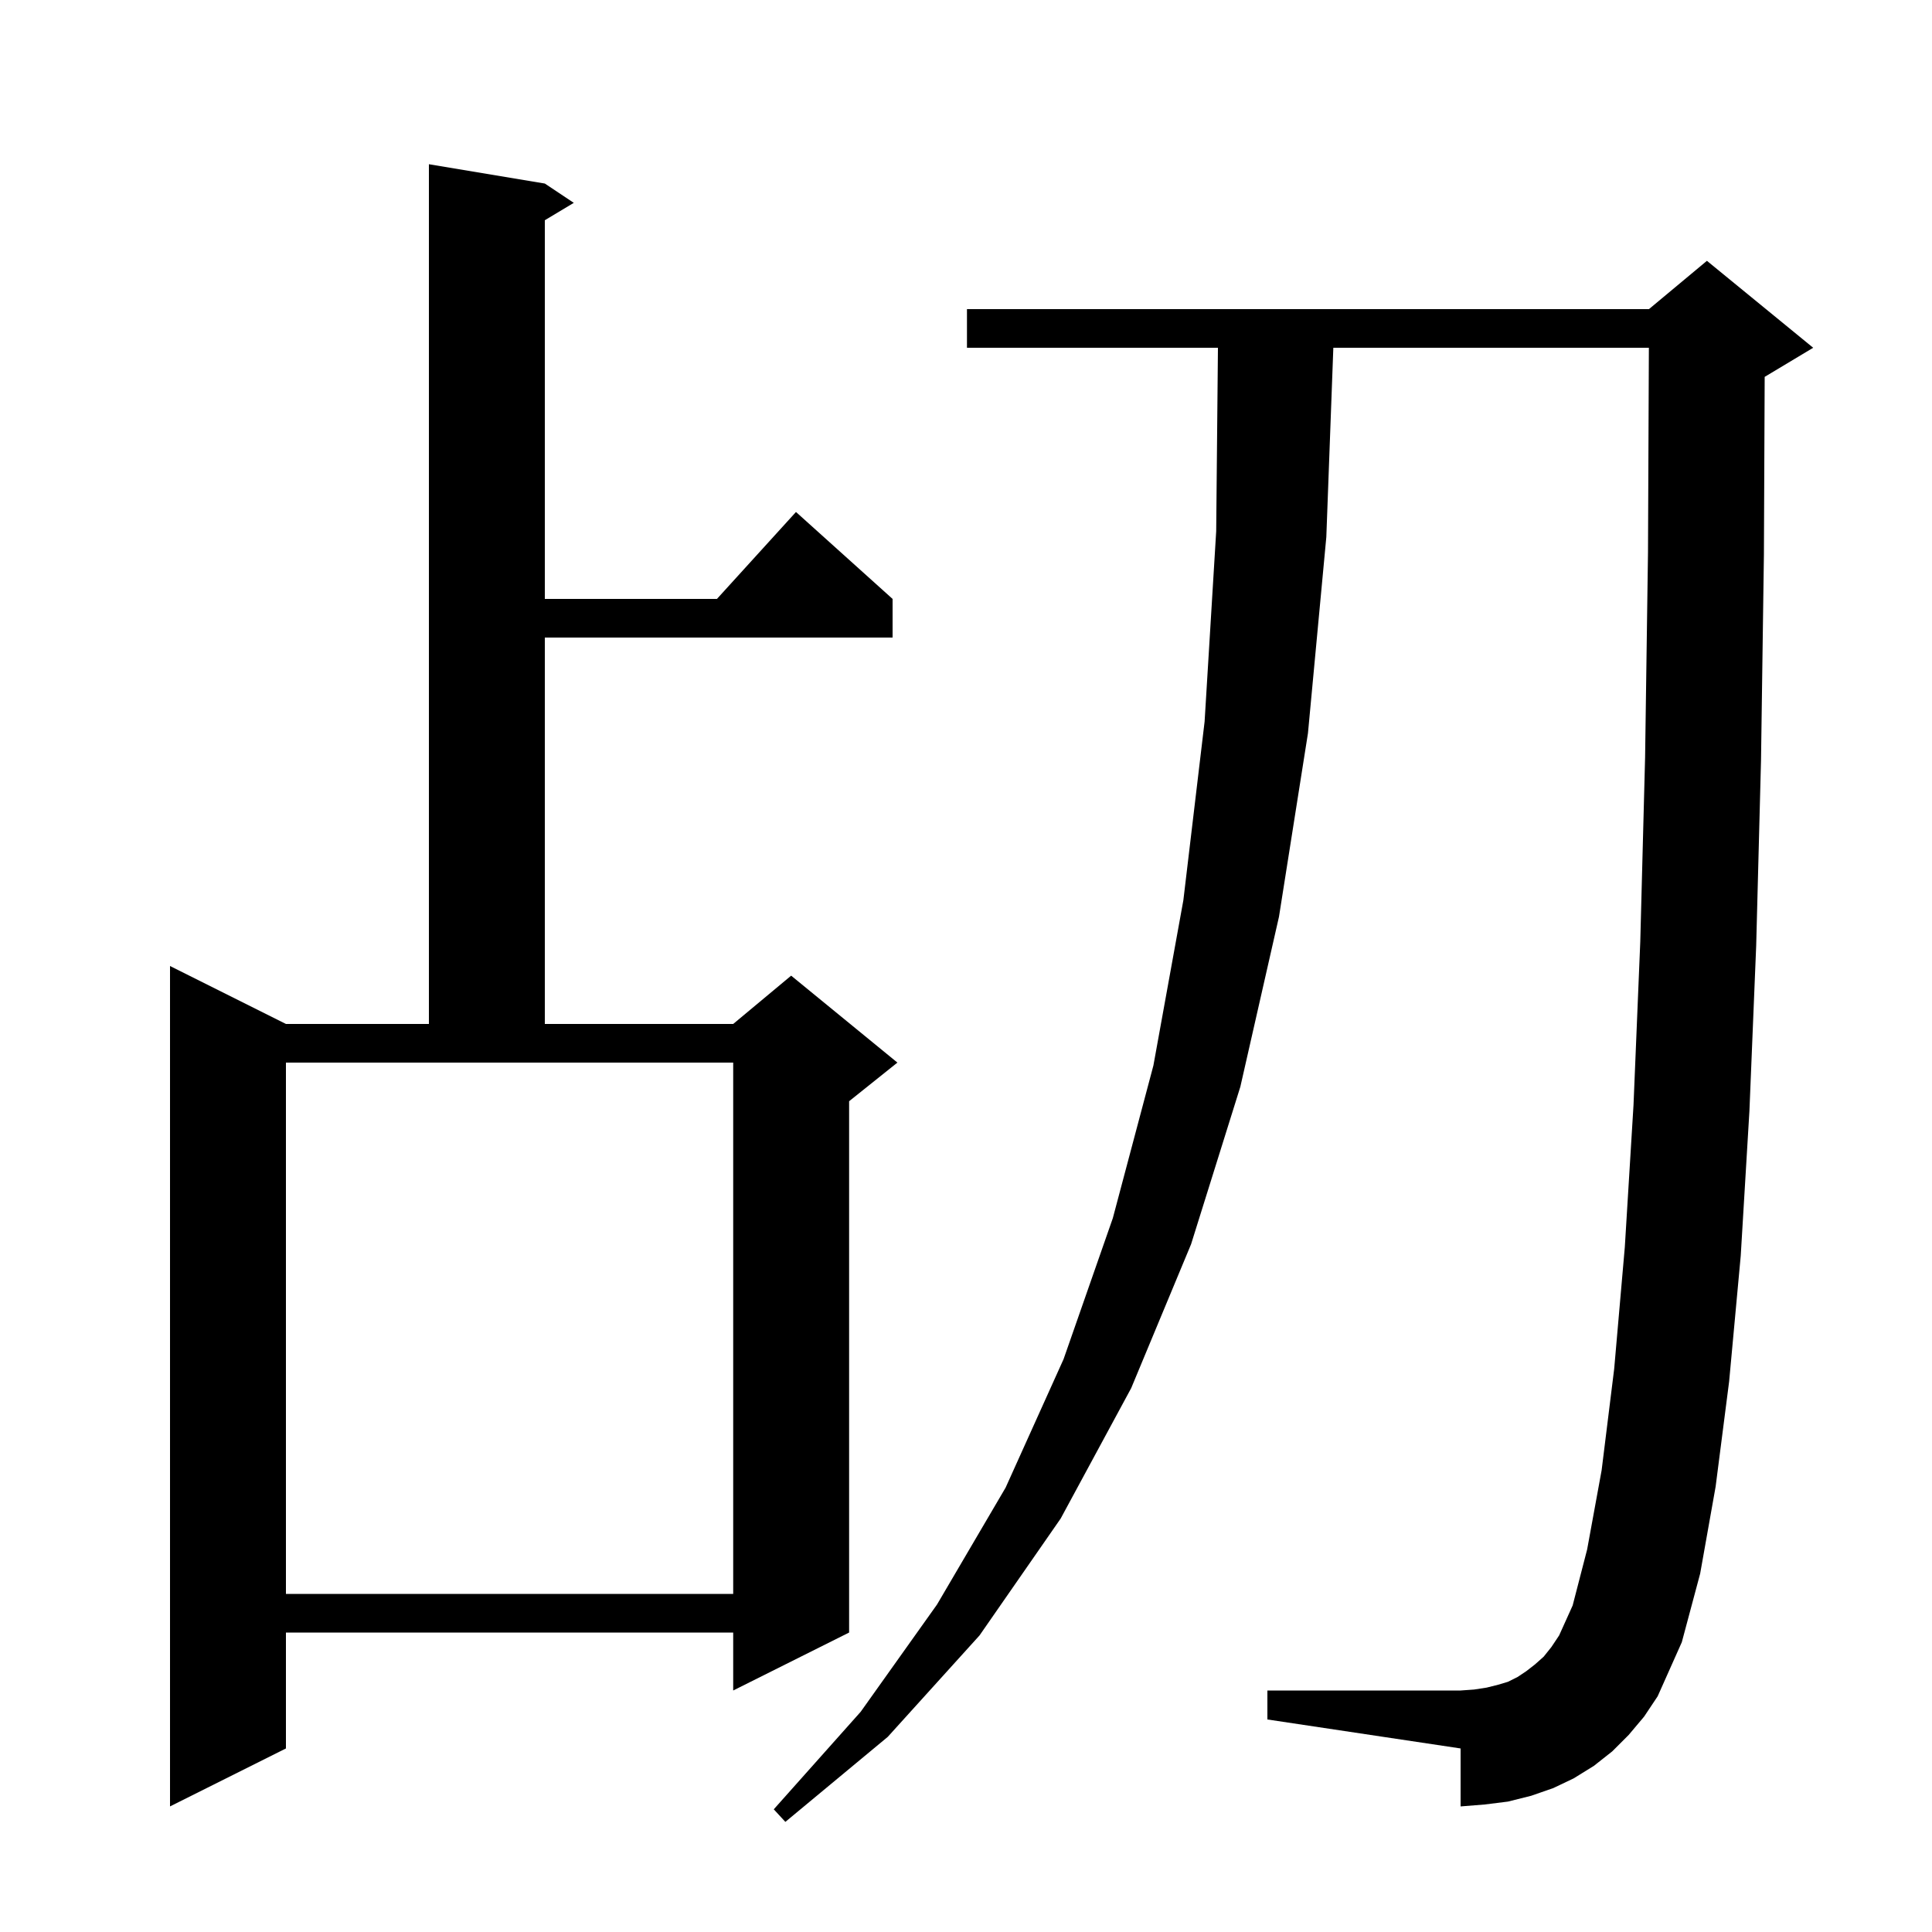 <svg xmlns="http://www.w3.org/2000/svg" xmlns:xlink="http://www.w3.org/1999/xlink" version="1.1" baseProfile="full" viewBox="0 0 200 200" width="200" height="200"><g fill="currentColor"><path d="M 168.6 179.6 L 166.9 181.3 L 165.0 182.8 L 162.9 184.1 L 160.8 185.1 L 158.5 185.9 L 156.1 186.5 L 153.7 186.8 L 151.2 187.0 L 151.2 181.0 L 131.2 178.0 L 131.2 175.0 L 151.2 175.0 L 152.6 174.9 L 153.9 174.7 L 155.1 174.4 L 156.1 174.1 L 157.1 173.6 L 158.0 173.0 L 158.9 172.3 L 159.8 171.5 L 160.6 170.5 L 161.4 169.3 L 162.8 166.2 L 164.3 160.4 L 165.8 152.2 L 167.1 141.7 L 168.2 129.1 L 169.1 114.4 L 169.8 97.5 L 170.3 78.4 L 170.6 57.2 L 170.691 36.0 L 138.026 36.0 L 137.3 55.6 L 135.4 75.9 L 132.4 94.9 L 128.4 112.5 L 123.3 128.8 L 117.1 143.7 L 109.8 157.2 L 101.4 169.3 L 91.9 179.8 L 81.3 188.6 L 80.1 187.3 L 89.1 177.2 L 97.0 166.1 L 104.1 154.0 L 110.1 140.7 L 115.2 126.1 L 119.4 110.3 L 122.5 93.2 L 124.7 74.7 L 125.9 55.0 L 126.081 36.0 L 100.1 36.0 L 100.1 32.0 L 170.7 32.0 L 176.7 27.0 L 187.7 36.0 L 182.7 39.0 L 182.679 39.009 L 182.6 57.4 L 182.3 78.7 L 181.8 97.9 L 181.1 115.0 L 180.2 130.0 L 179.0 143.0 L 177.6 153.9 L 176.0 162.9 L 174.1 170.0 L 171.6 175.6 L 170.2 177.7 Z M 56.4 19.0 L 59.4 21.0 L 56.4 22.8 L 56.4 62.0 L 74.218 62.0 L 82.4 53.0 L 92.4 62.0 L 92.4 66.0 L 56.4 66.0 L 56.4 106.0 L 75.9 106.0 L 81.9 101.0 L 92.9 110.0 L 87.9 114.0 L 87.9 169.0 L 75.9 175.0 L 75.9 169.0 L 29.6 169.0 L 29.6 181.0 L 17.6 187.0 L 17.6 100.0 L 29.6 106.0 L 44.4 106.0 L 44.4 17.0 Z M 29.6 165.0 L 75.9 165.0 L 75.9 110.0 L 29.6 110.0 Z "/></g></svg>
